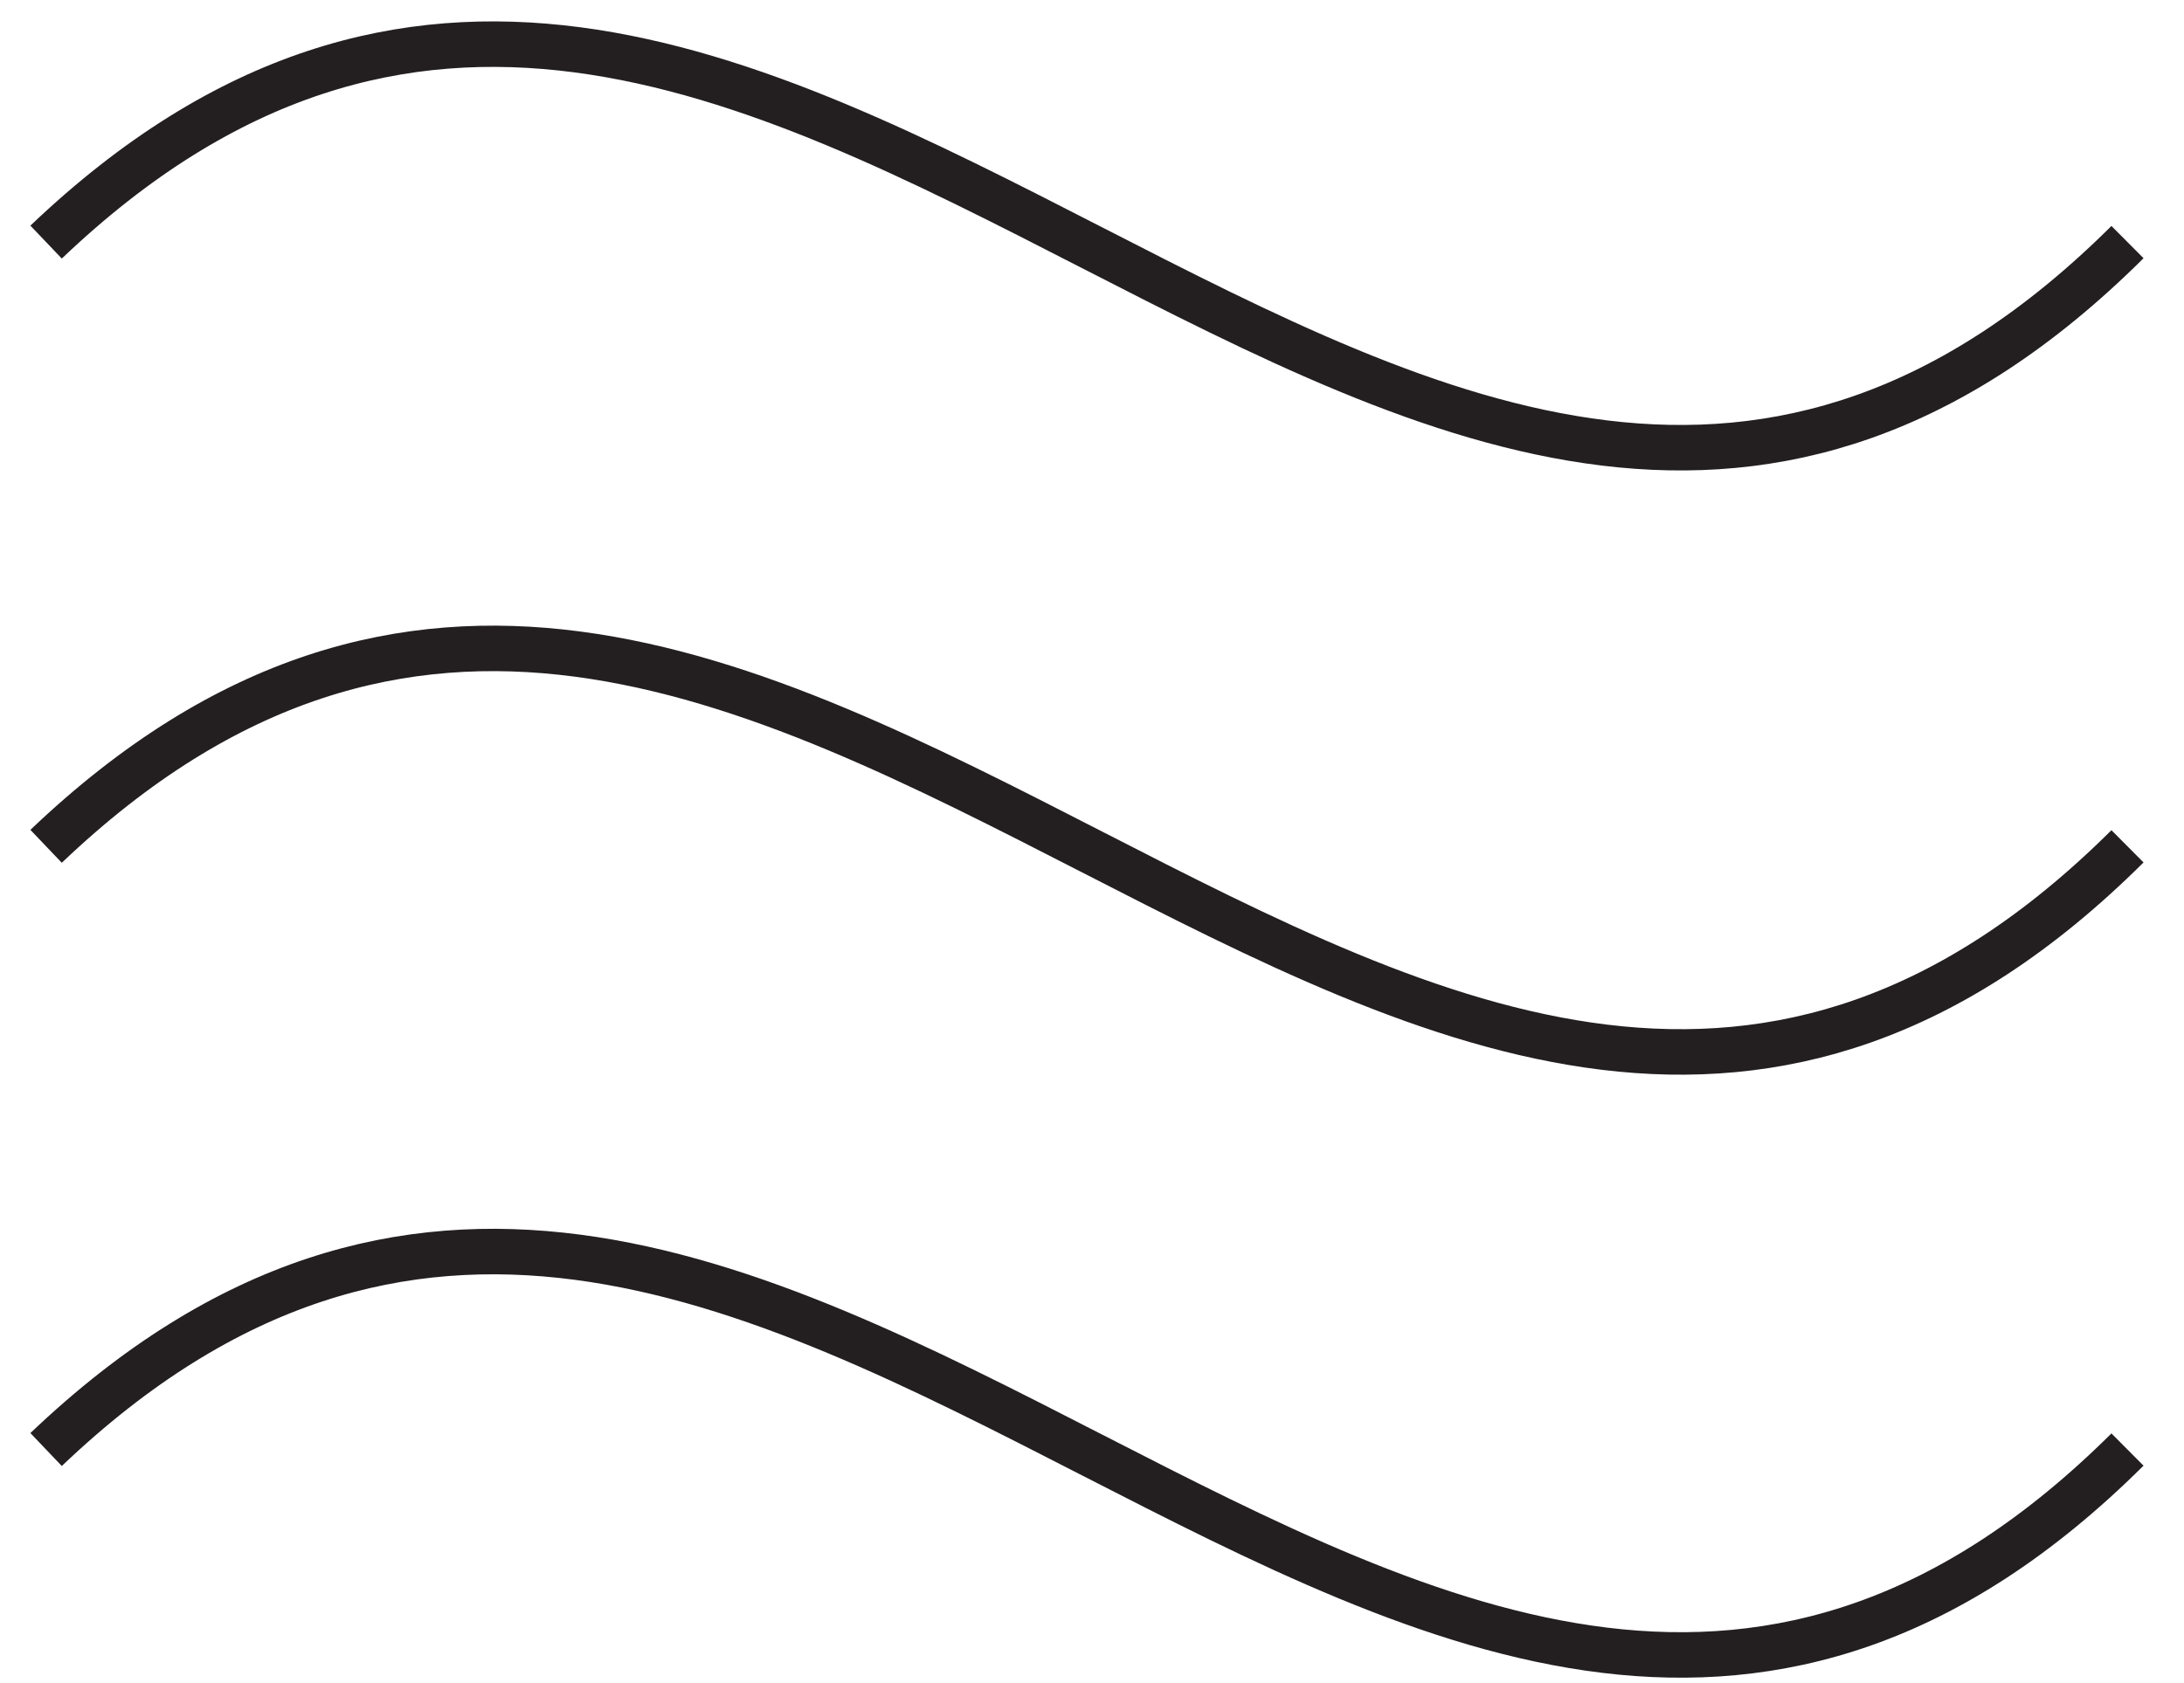 <svg xmlns="http://www.w3.org/2000/svg" width="48" height="37" viewBox="0 0 48 37" fill="none"><path d="M1.013 5.322C16.956 -9.875 31.141 20.857 46.758 5.322" stroke="#231F20" stroke-miterlimit="10"></path><path d="M1.013 18.605C16.956 3.409 31.141 34.14 46.758 18.605" stroke="#231F20" stroke-miterlimit="10"></path><path d="M1.013 31.866C16.956 16.67 31.141 47.389 46.758 31.866" stroke="#231F20" stroke-miterlimit="10"></path></svg>